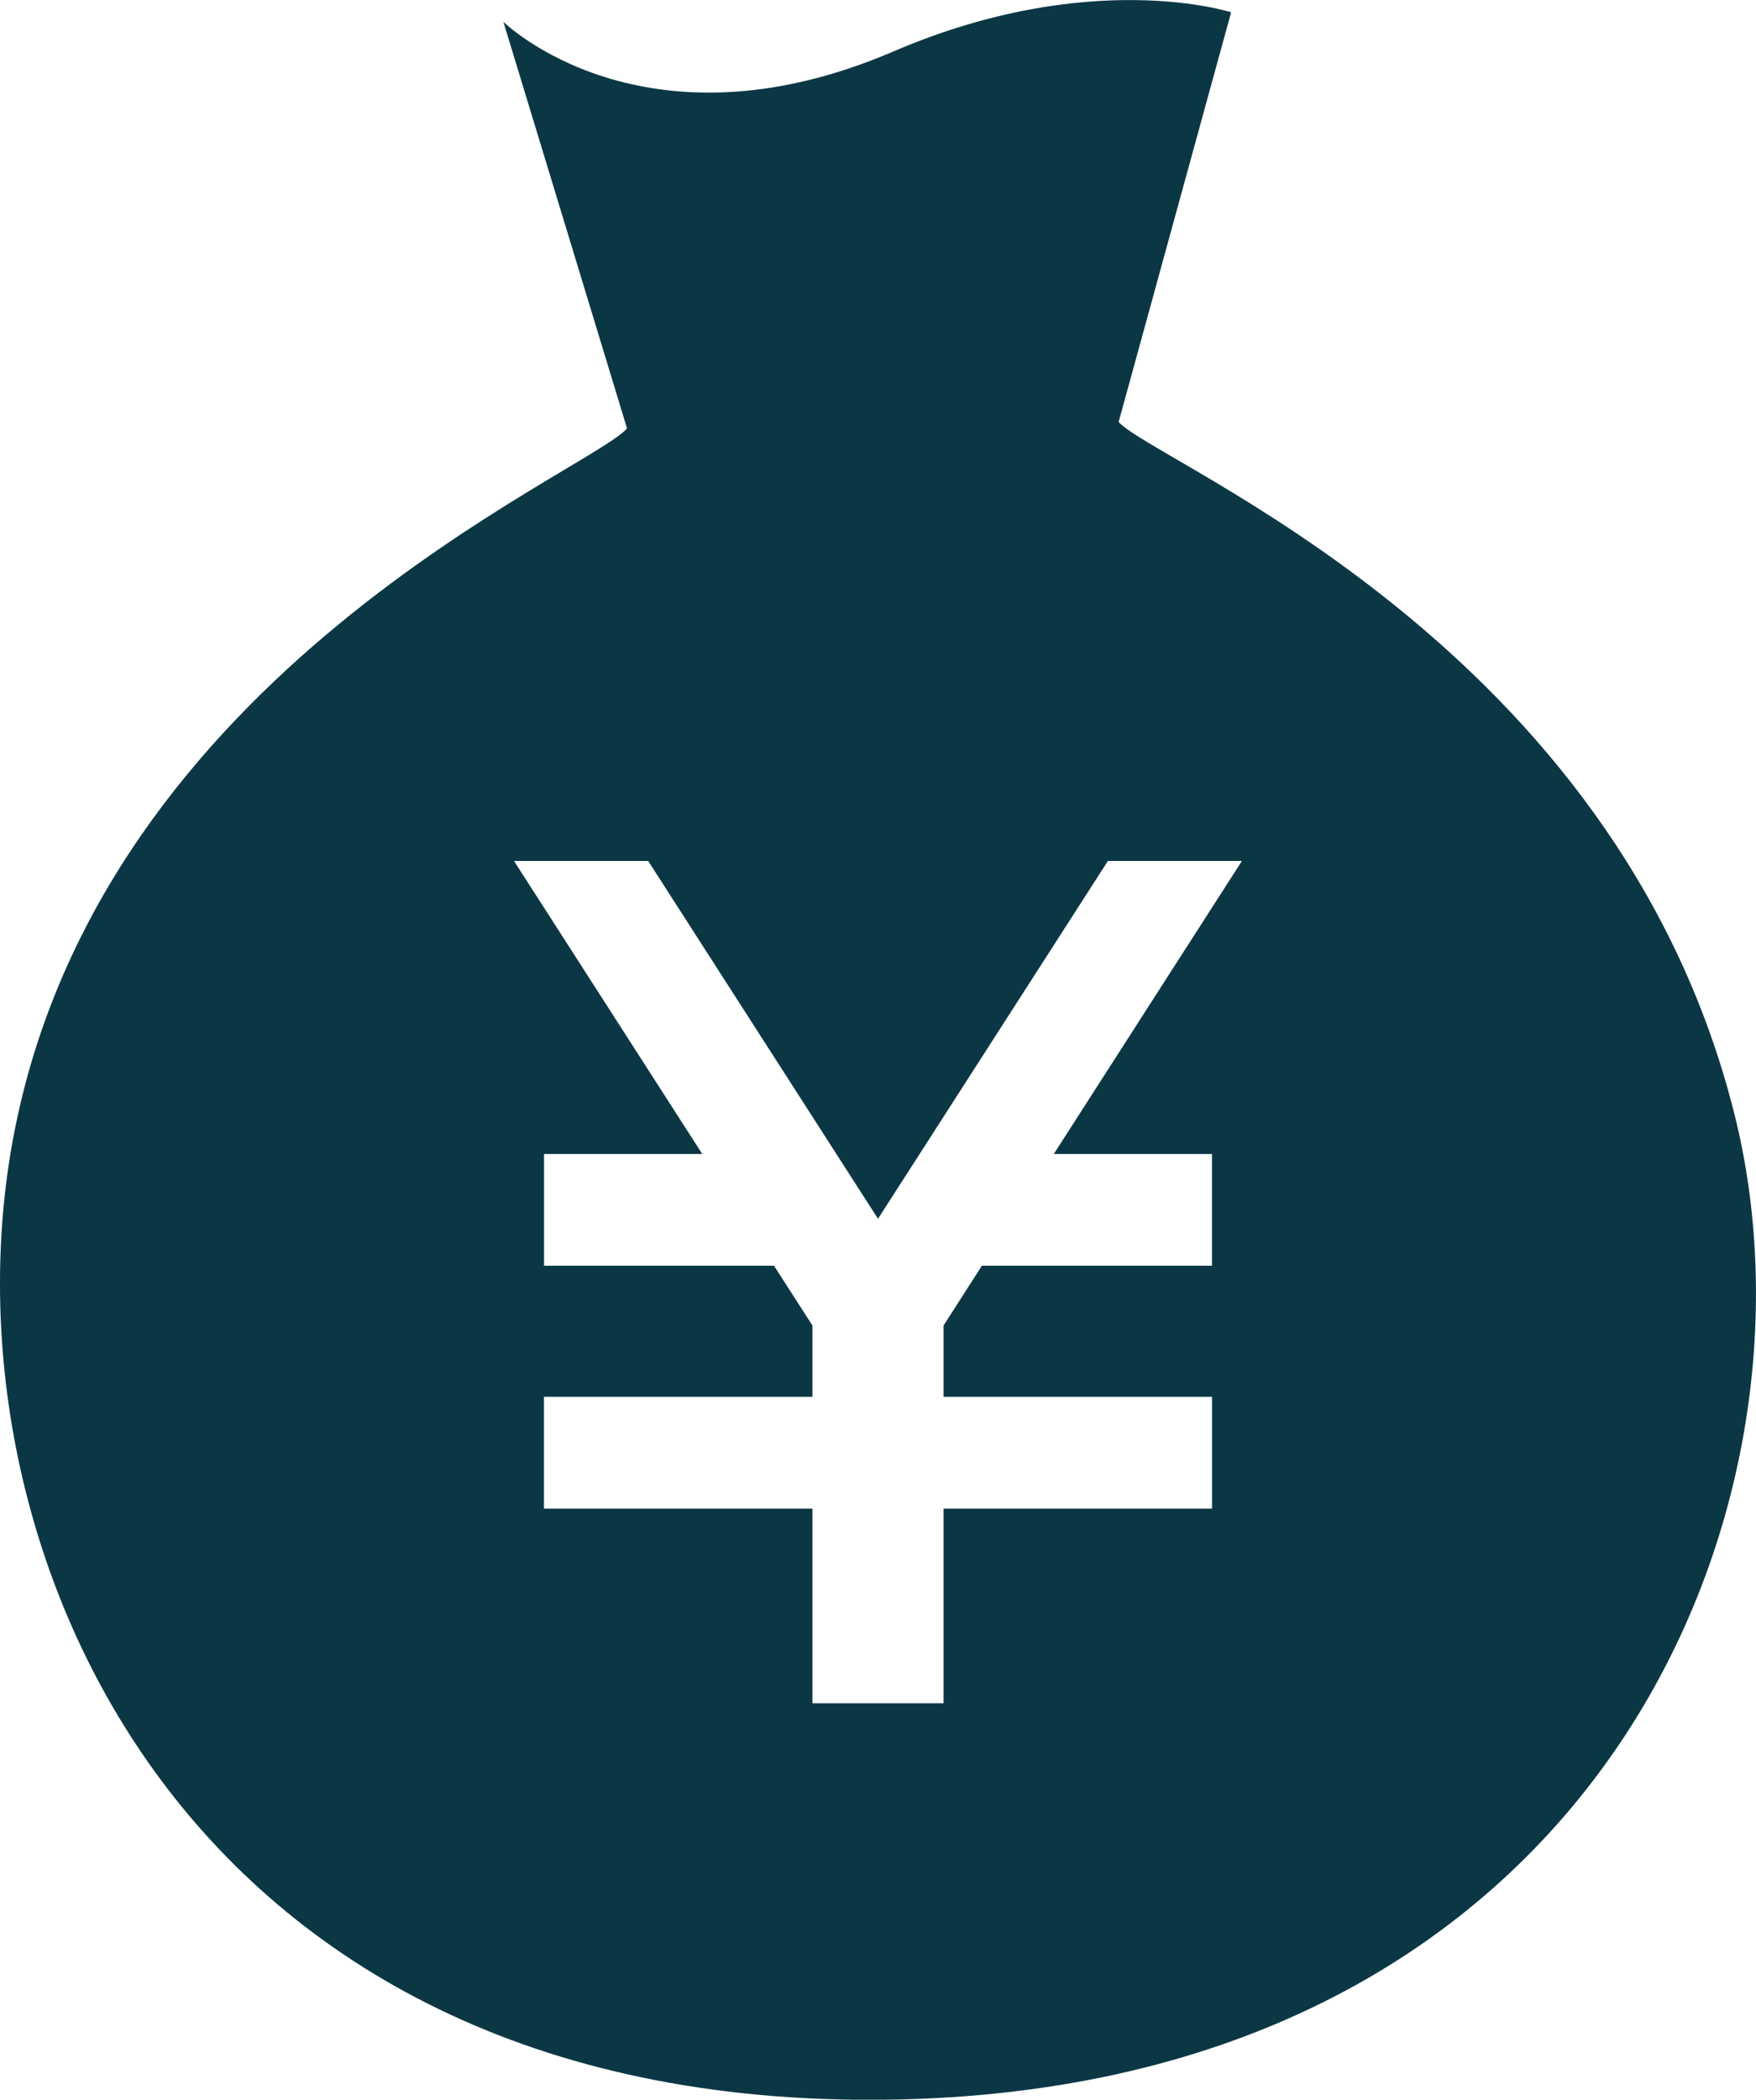 <svg id="_2" data-name="2" xmlns="http://www.w3.org/2000/svg" viewBox="0 0 428.44 512"><defs><style>.cls-1{fill:#0b3745;}</style></defs><path class="cls-1" d="M464.94,271.6C436.11,156.66,324.47,113.42,314.71,102.91L342.16,3S307.88-8.11,259.8,12.53c-61.14,26.25-95.2-7.21-95.2-7.21l30.17,99.15c-9.45,10.77-128.2,59-149.69,172.61C26.54,374.78,84.57,514.22,258,512S489.19,368.1,464.94,271.6Zm-127.45,9.79v27.25H281.35L272,323.22V340.6h65.5v27.26H272v47.47H240V367.86h-65.5V340.6H240V323.22l-9.37-14.58H174.52V281.39h38.6l-45.93-71.45h32.74L256,297.19l56.09-87.25h32.7l-45.9,71.45Z" transform="translate(-41.78 0)"/></svg>